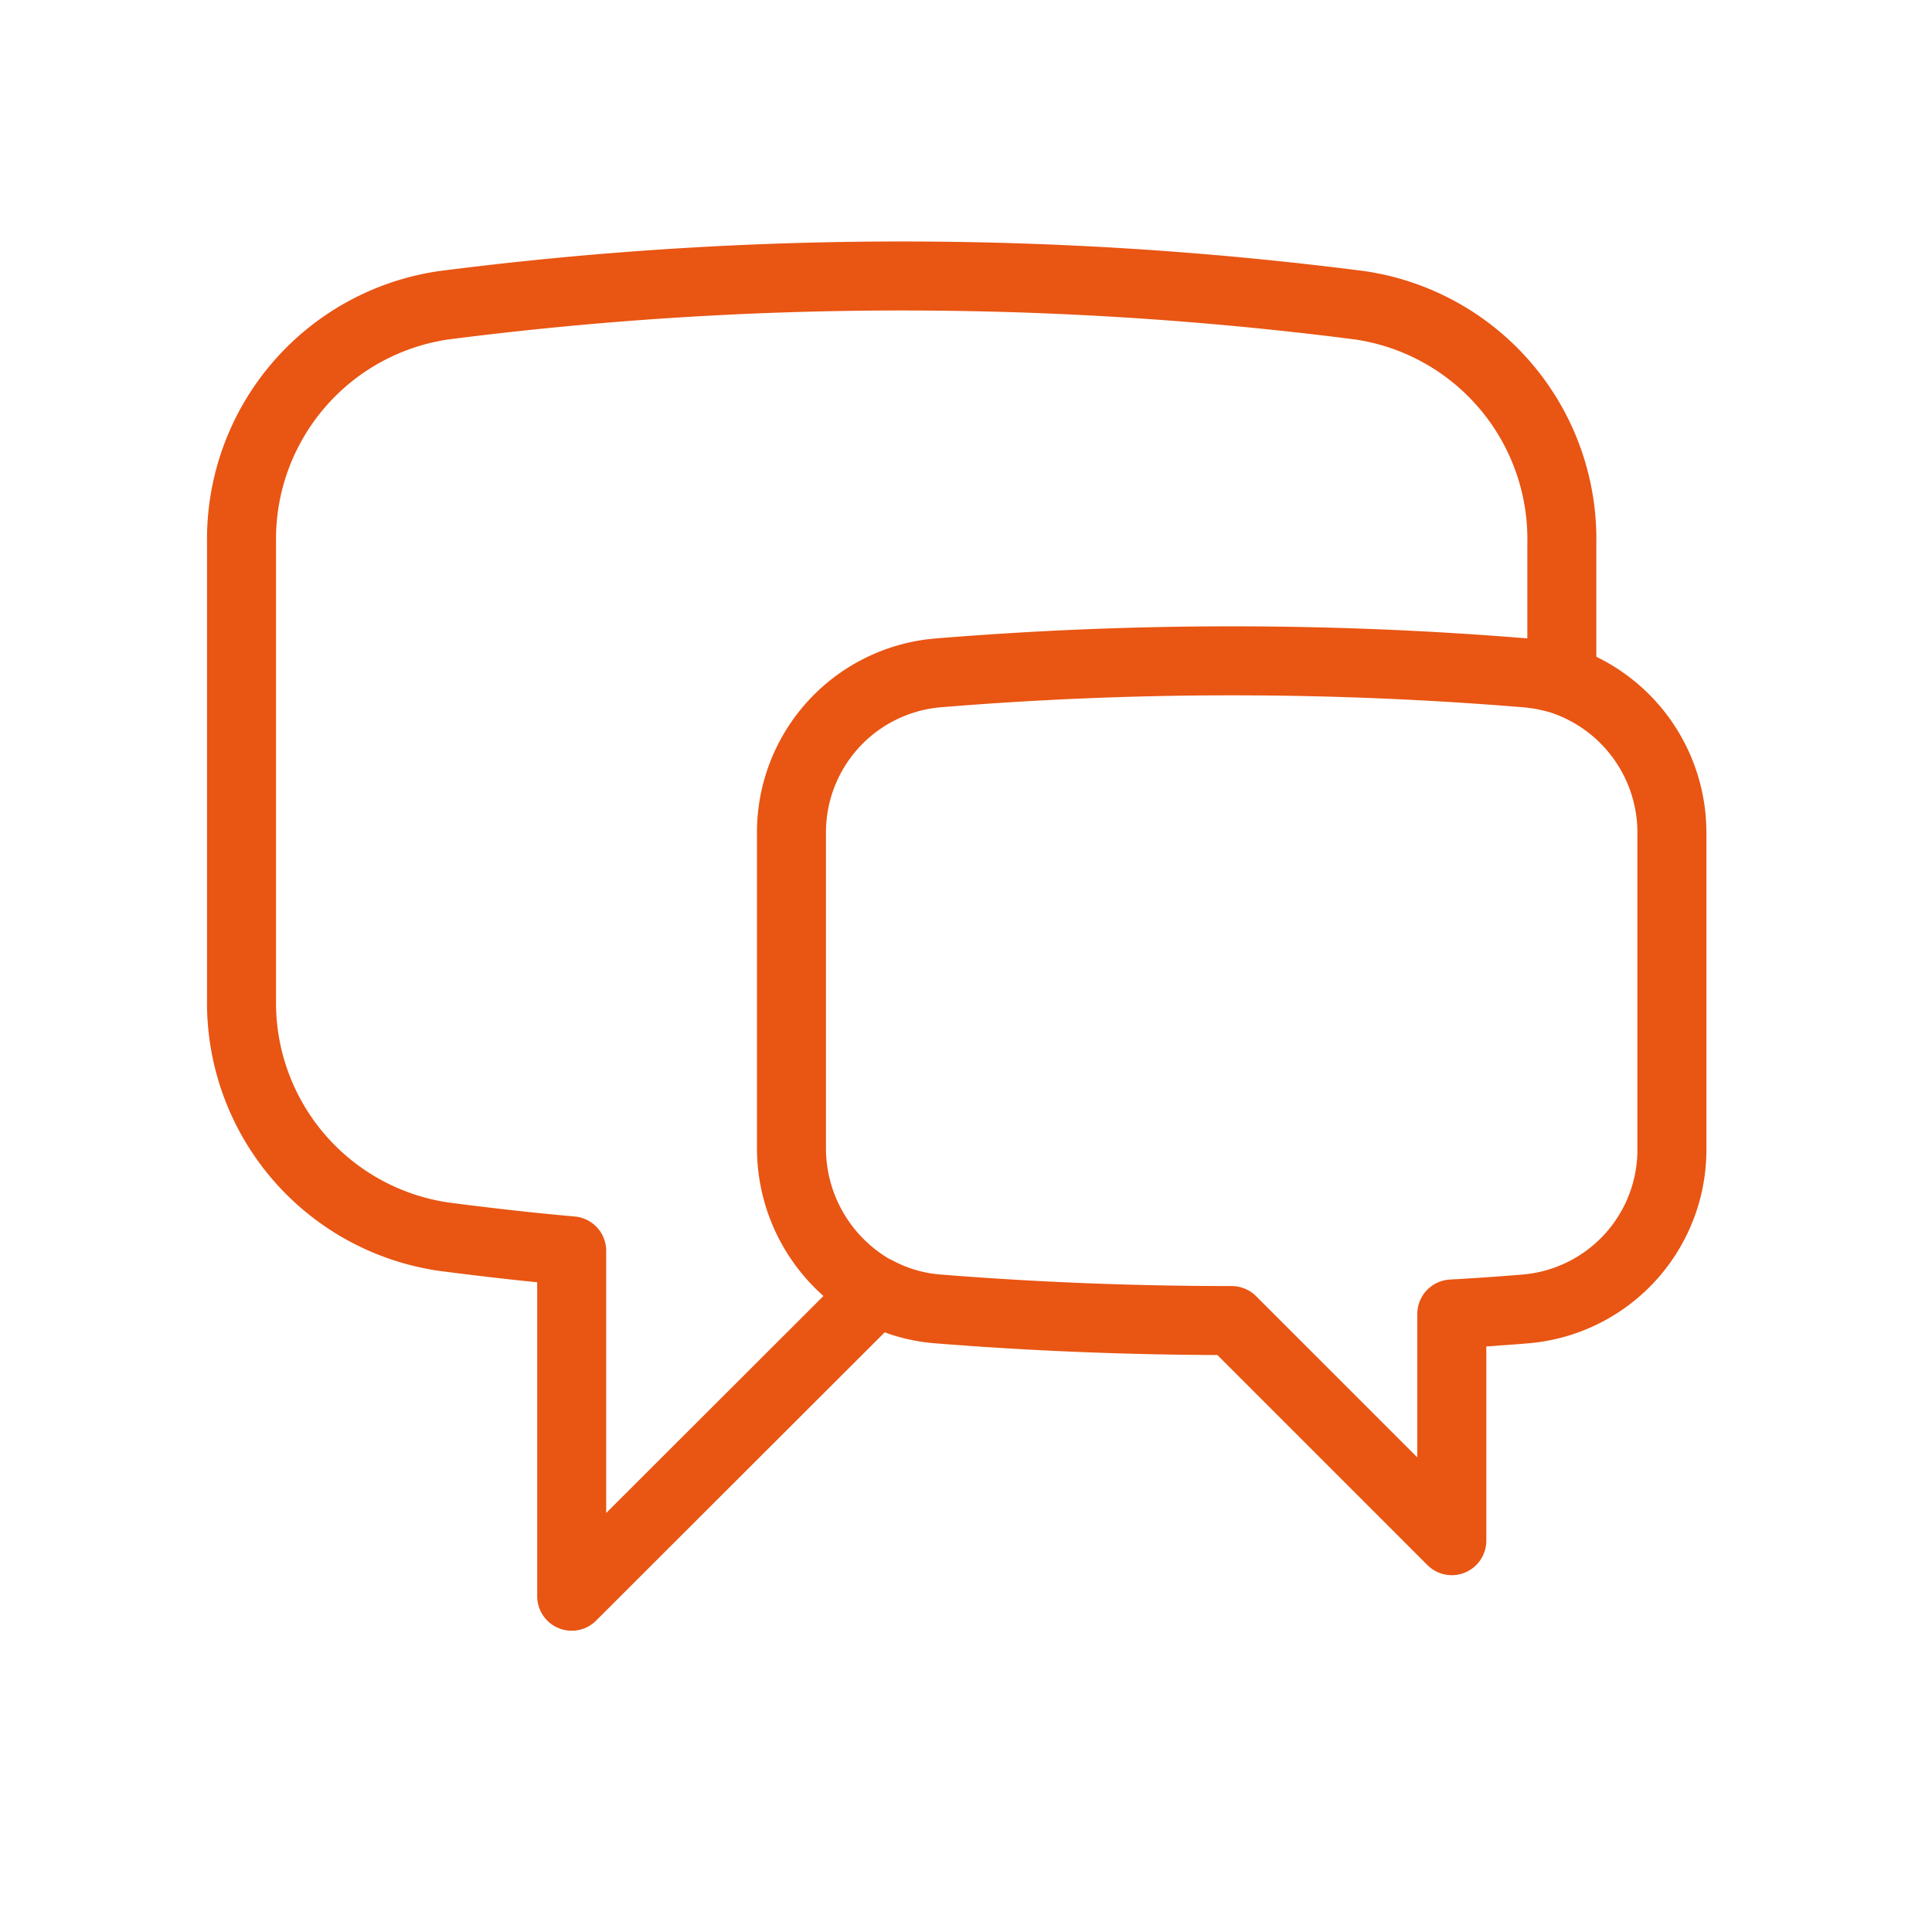 <?xml version="1.0" encoding="UTF-8"?> <svg xmlns="http://www.w3.org/2000/svg" xmlns:xlink="http://www.w3.org/1999/xlink" width="56" height="56" viewBox="0 0 56 56"><defs><clipPath id="clip-path"><rect id="長方形_2" data-name="長方形 2" width="56" height="56" transform="translate(1047 566)" fill="#fff" stroke="#707070" stroke-width="1"></rect></clipPath></defs><g id="マスクグループ_2" data-name="マスクグループ 2" transform="translate(-1047 -566)" clip-path="url(#clip-path)"><g id="_レイヤー_1-2" transform="translate(1053.001 572.997)"><path id="_パス_2" d="M39.27,12.71a4.669,4.669,0,0,1,3.19,4.46v9.11a4.632,4.632,0,0,1-4.21,4.66c-.72.06-1.45.11-2.17.15v6.57L29.7,31.28q-4.32,0-8.55-.34a4.491,4.491,0,0,1-1.75-.52M39.27,12.71a5.018,5.018,0,0,0-1.01-.2,103.989,103.989,0,0,0-17.11,0,4.64,4.64,0,0,0-4.21,4.66v9.11a4.723,4.723,0,0,0,2.46,4.15M39.27,12.71V8.73A6.849,6.849,0,0,0,33.4,1.85a104.235,104.235,0,0,0-26.53,0A6.849,6.849,0,0,0,1,8.73V21.97a6.849,6.849,0,0,0,5.87,6.88c1.23.16,2.46.3,3.7.41V39.27l8.84-8.83" fill="none" stroke="#e95513" stroke-linecap="round" stroke-linejoin="round" stroke-width="2"></path></g></g></svg> 